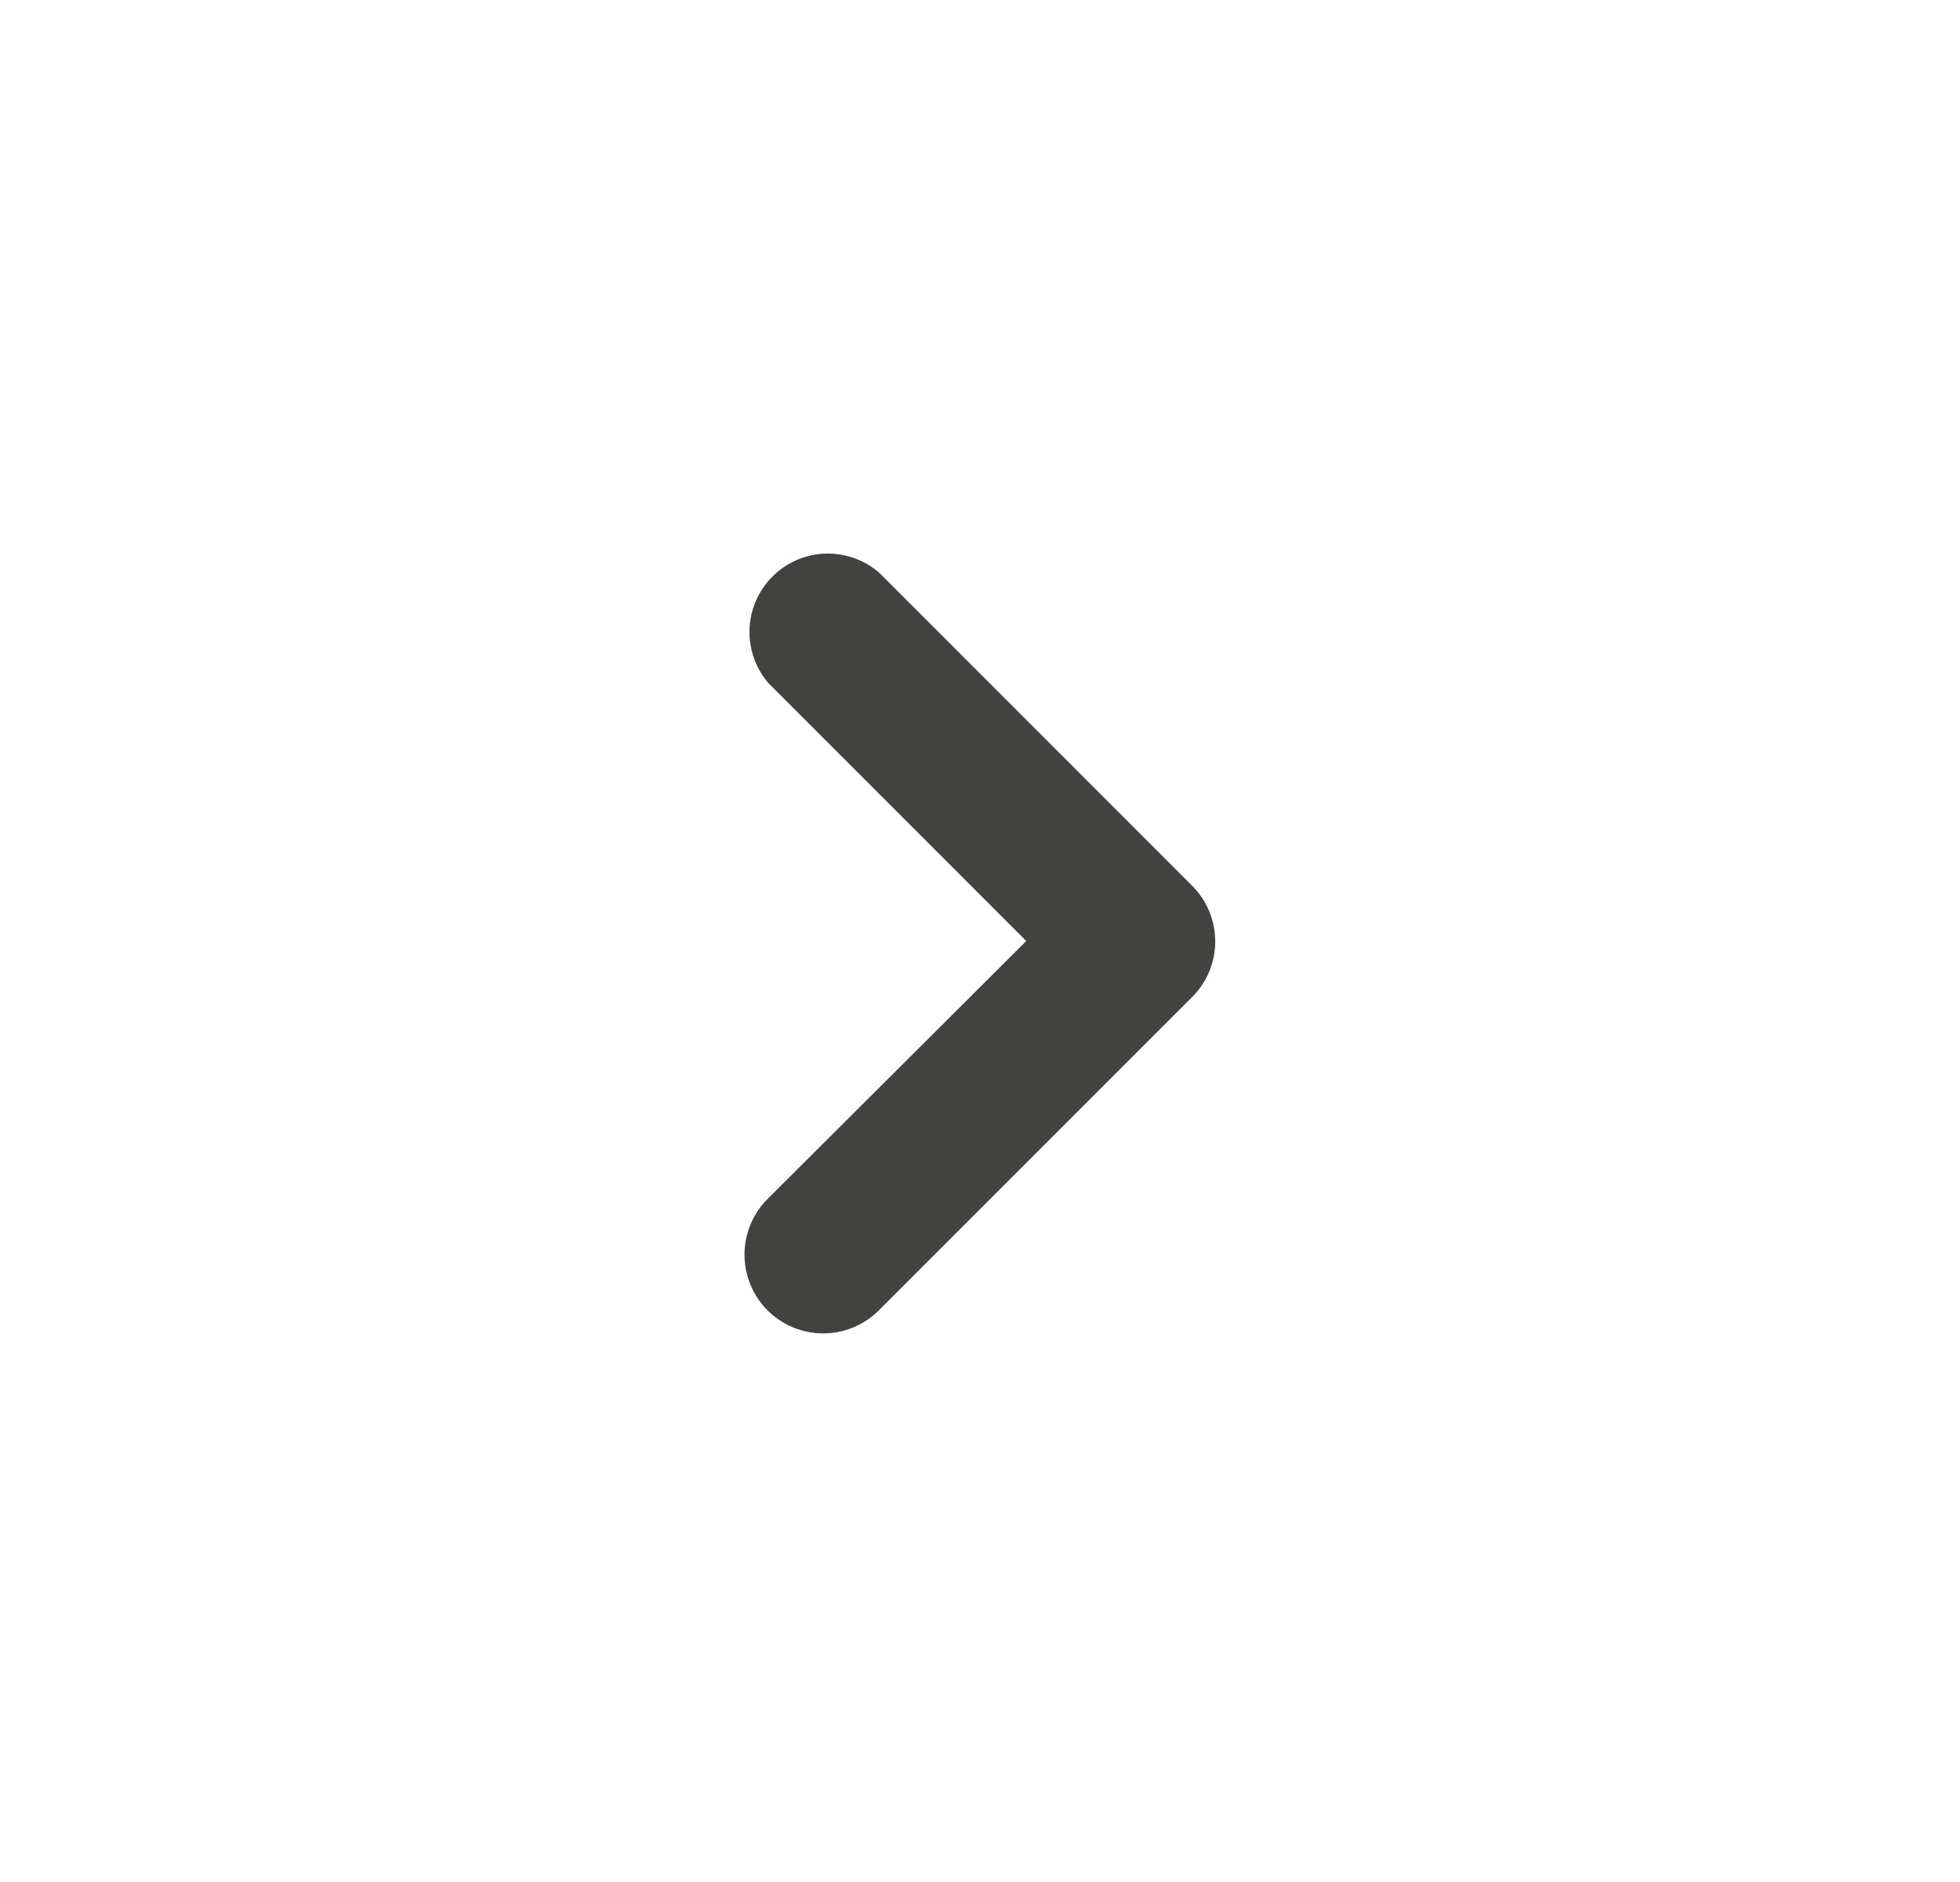 <svg width="25" height="24" viewBox="0 0 25 24" fill="none" xmlns="http://www.w3.org/2000/svg">
<path d="M15.5 12C15.501 12.132 15.476 12.262 15.426 12.384C15.376 12.506 15.303 12.617 15.21 12.71L11.21 16.71C11.022 16.898 10.766 17.004 10.5 17.004C10.234 17.004 9.978 16.898 9.79 16.71C9.602 16.522 9.496 16.266 9.496 16C9.496 15.734 9.602 15.478 9.79 15.29L13.09 12L9.8 8.71C9.636 8.519 9.551 8.273 9.56 8.021C9.57 7.769 9.674 7.531 9.852 7.353C10.03 7.174 10.269 7.07 10.521 7.06C10.773 7.051 11.019 7.136 11.21 7.3L15.21 11.3C15.395 11.486 15.499 11.738 15.5 12Z" fill="#424241"/>
</svg>
